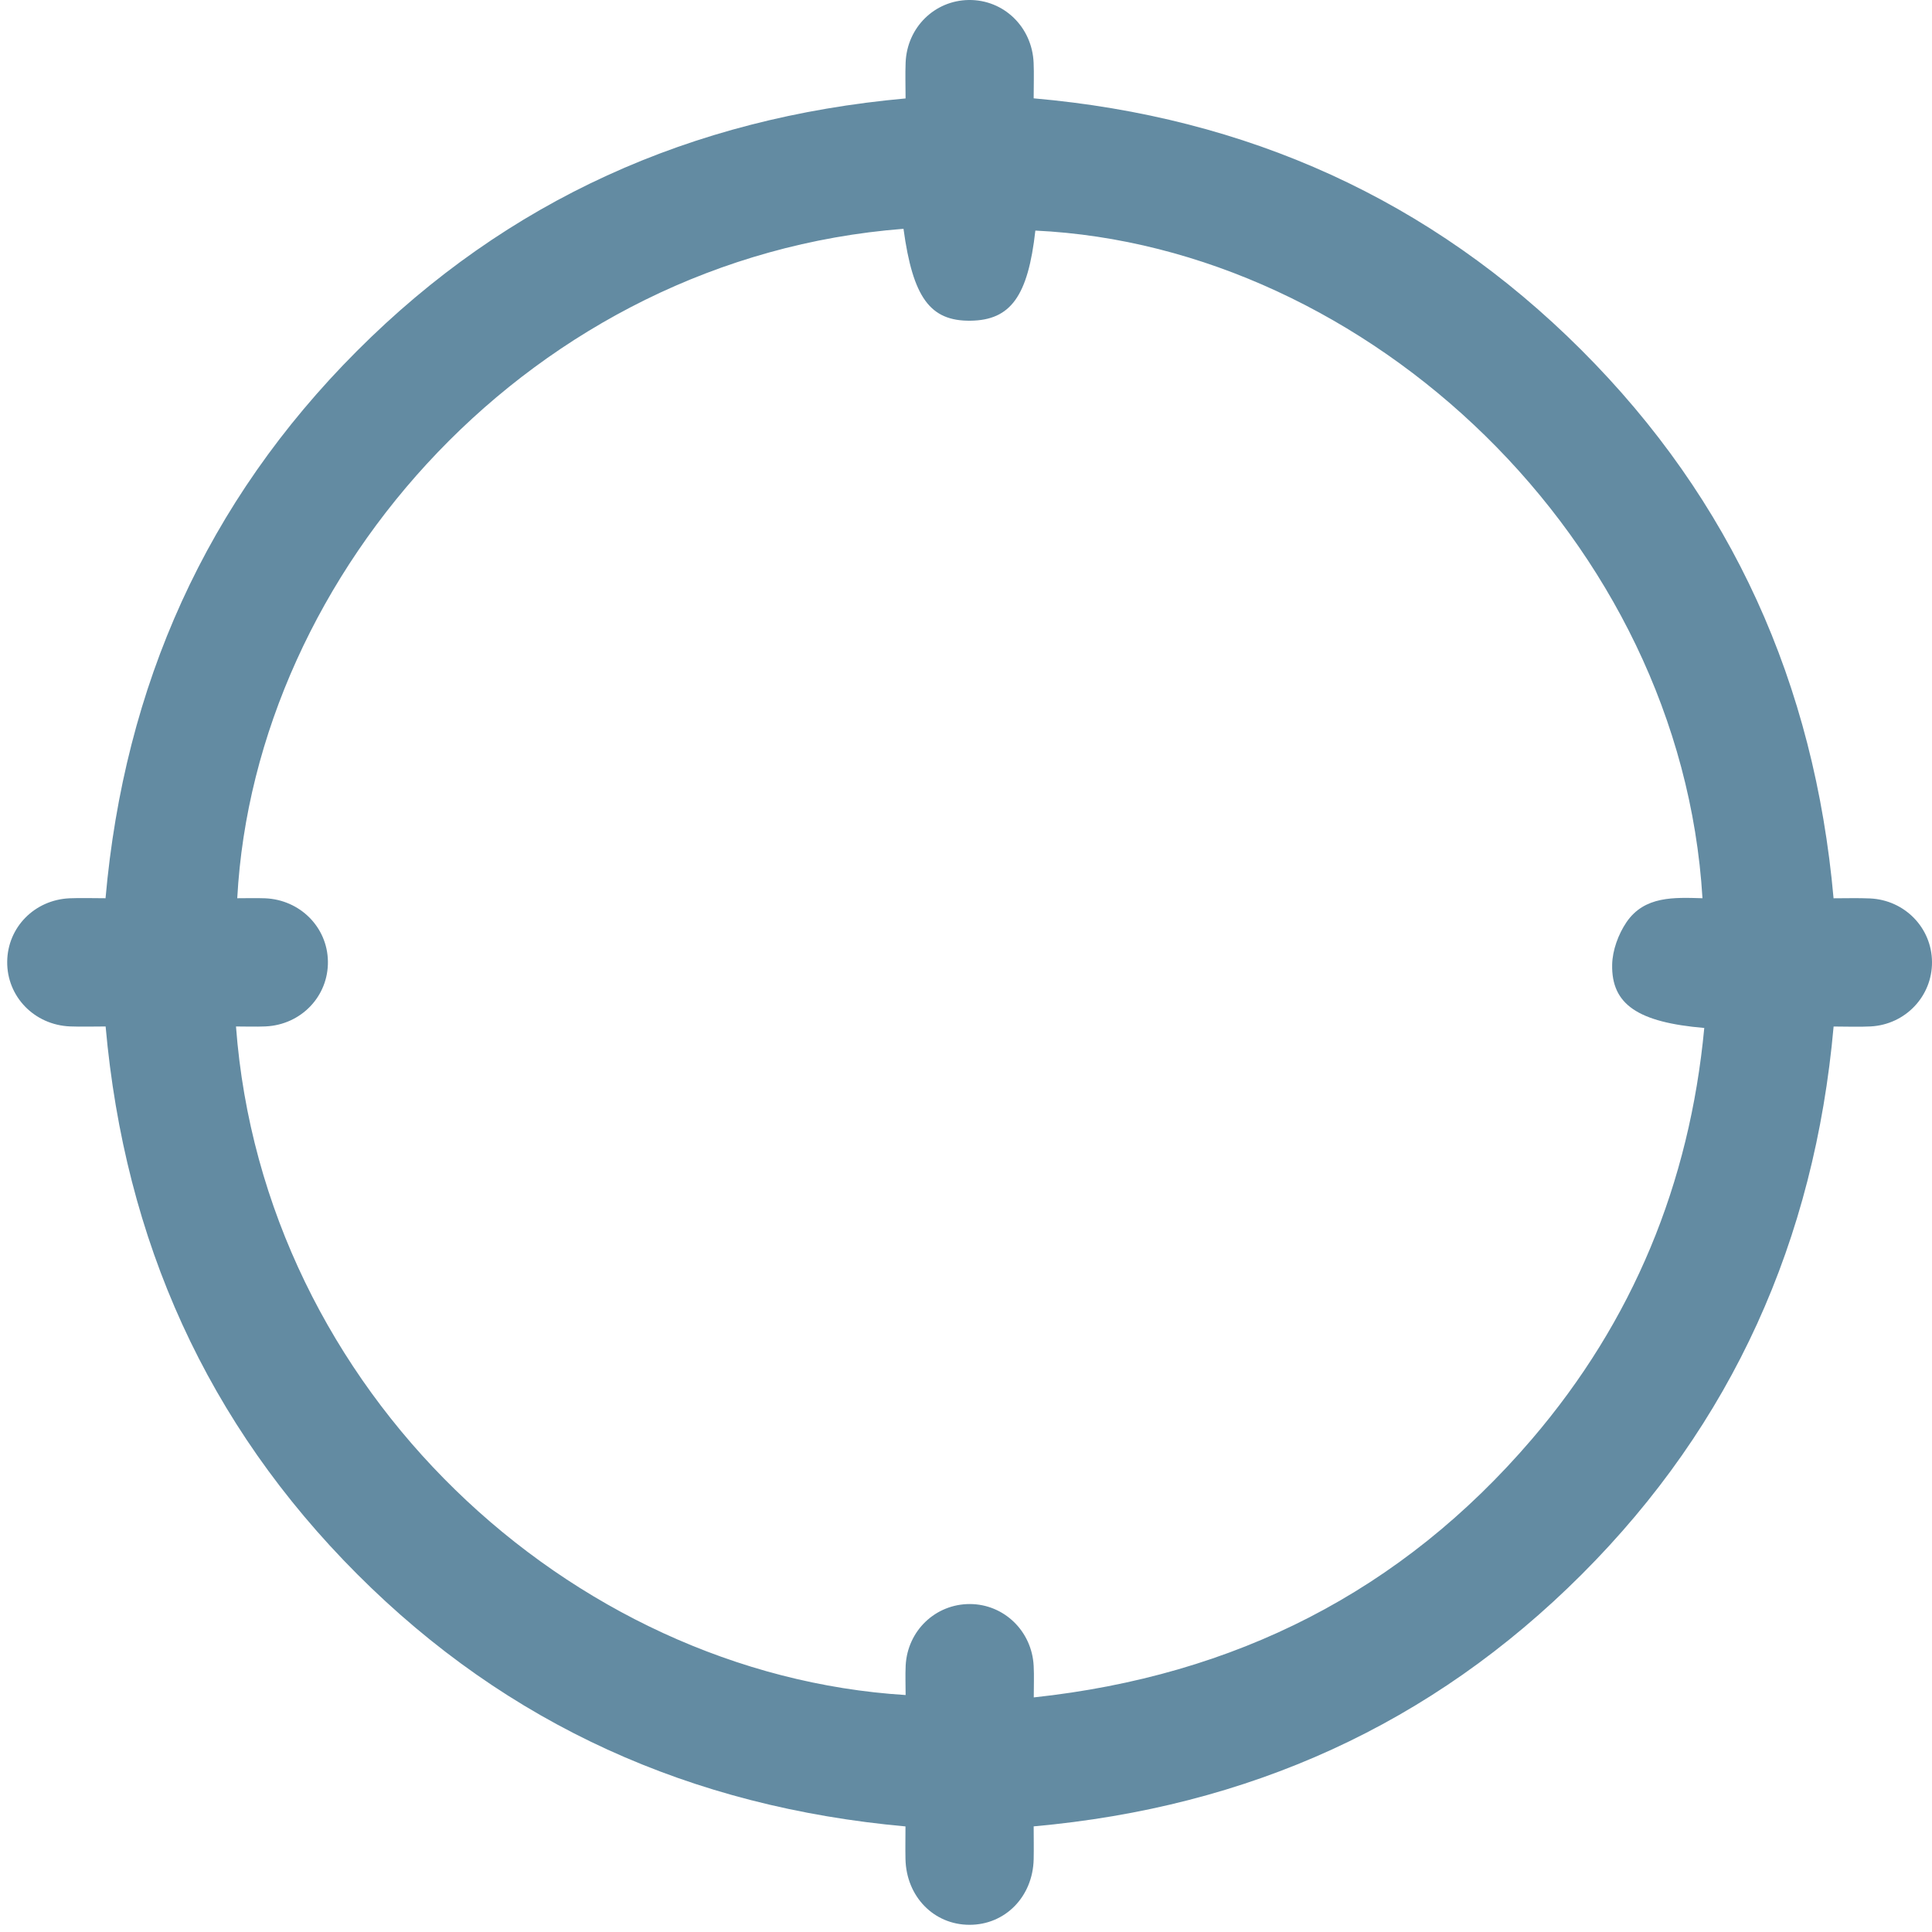 <svg width="40" height="40" viewBox="0 0 40 40" fill="none" xmlns="http://www.w3.org/2000/svg">
<g clip-path="url(#clip0_203_43)">
<path d="M2.189 21.252C1.919 21.252 1.685 21.26 1.452 21.251C0.71 21.221 0.141 20.632 0.149 19.909C0.157 19.199 0.714 18.631 1.44 18.598C1.674 18.588 1.909 18.597 2.185 18.597C2.574 14.194 4.271 10.391 7.388 7.269C10.506 4.144 14.307 2.439 18.749 2.038C18.749 1.783 18.74 1.538 18.75 1.294C18.78 0.568 19.348 0.01 20.056 0C20.78 -0.01 21.369 0.558 21.4 1.3C21.41 1.534 21.401 1.767 21.401 2.036C25.813 2.423 29.615 4.126 32.737 7.243C35.86 10.361 37.566 14.162 37.962 18.598C38.225 18.598 38.47 18.59 38.715 18.601C39.436 18.633 39.996 19.211 40 19.917C40.005 20.625 39.451 21.211 38.733 21.251C38.486 21.264 38.239 21.253 37.963 21.253C37.568 25.672 35.869 29.476 32.748 32.596C29.637 35.706 25.851 37.414 21.401 37.813C21.401 38.038 21.406 38.267 21.401 38.495C21.383 39.27 20.81 39.853 20.071 39.851C19.333 39.85 18.763 39.265 18.747 38.488C18.742 38.27 18.747 38.052 18.747 37.814C14.318 37.415 10.514 35.714 7.395 32.591C4.287 29.479 2.583 25.691 2.187 21.255L2.189 21.252ZM18.706 4.737C11.027 5.334 5.276 11.85 4.912 18.597C5.104 18.597 5.295 18.591 5.487 18.598C6.211 18.627 6.777 19.195 6.789 19.9C6.802 20.623 6.237 21.218 5.496 21.251C5.294 21.26 5.091 21.252 4.886 21.252C5.452 28.805 11.801 34.663 18.75 35.094C18.75 34.889 18.741 34.684 18.751 34.48C18.79 33.759 19.37 33.208 20.081 33.21C20.787 33.212 21.365 33.771 21.401 34.491C21.412 34.694 21.403 34.898 21.403 35.143C25.577 34.694 29.018 32.947 31.713 29.8C33.809 27.351 34.982 24.501 35.285 21.283C33.913 21.166 33.361 20.797 33.378 19.971C33.384 19.674 33.506 19.342 33.674 19.094C34.048 18.544 34.667 18.581 35.248 18.597C34.802 11.18 28.316 5.099 21.436 4.774C21.284 6.132 20.925 6.63 20.091 6.64C19.258 6.649 18.9 6.163 18.706 4.738V4.737Z" fill="#638BA2"/>
</g>
<defs>
<clipPath id="clip0_203_43">
<rect width="39.851" height="39.851" fill="white" transform="translate(0.149)"/>
</clipPath>
</defs>
</svg>
